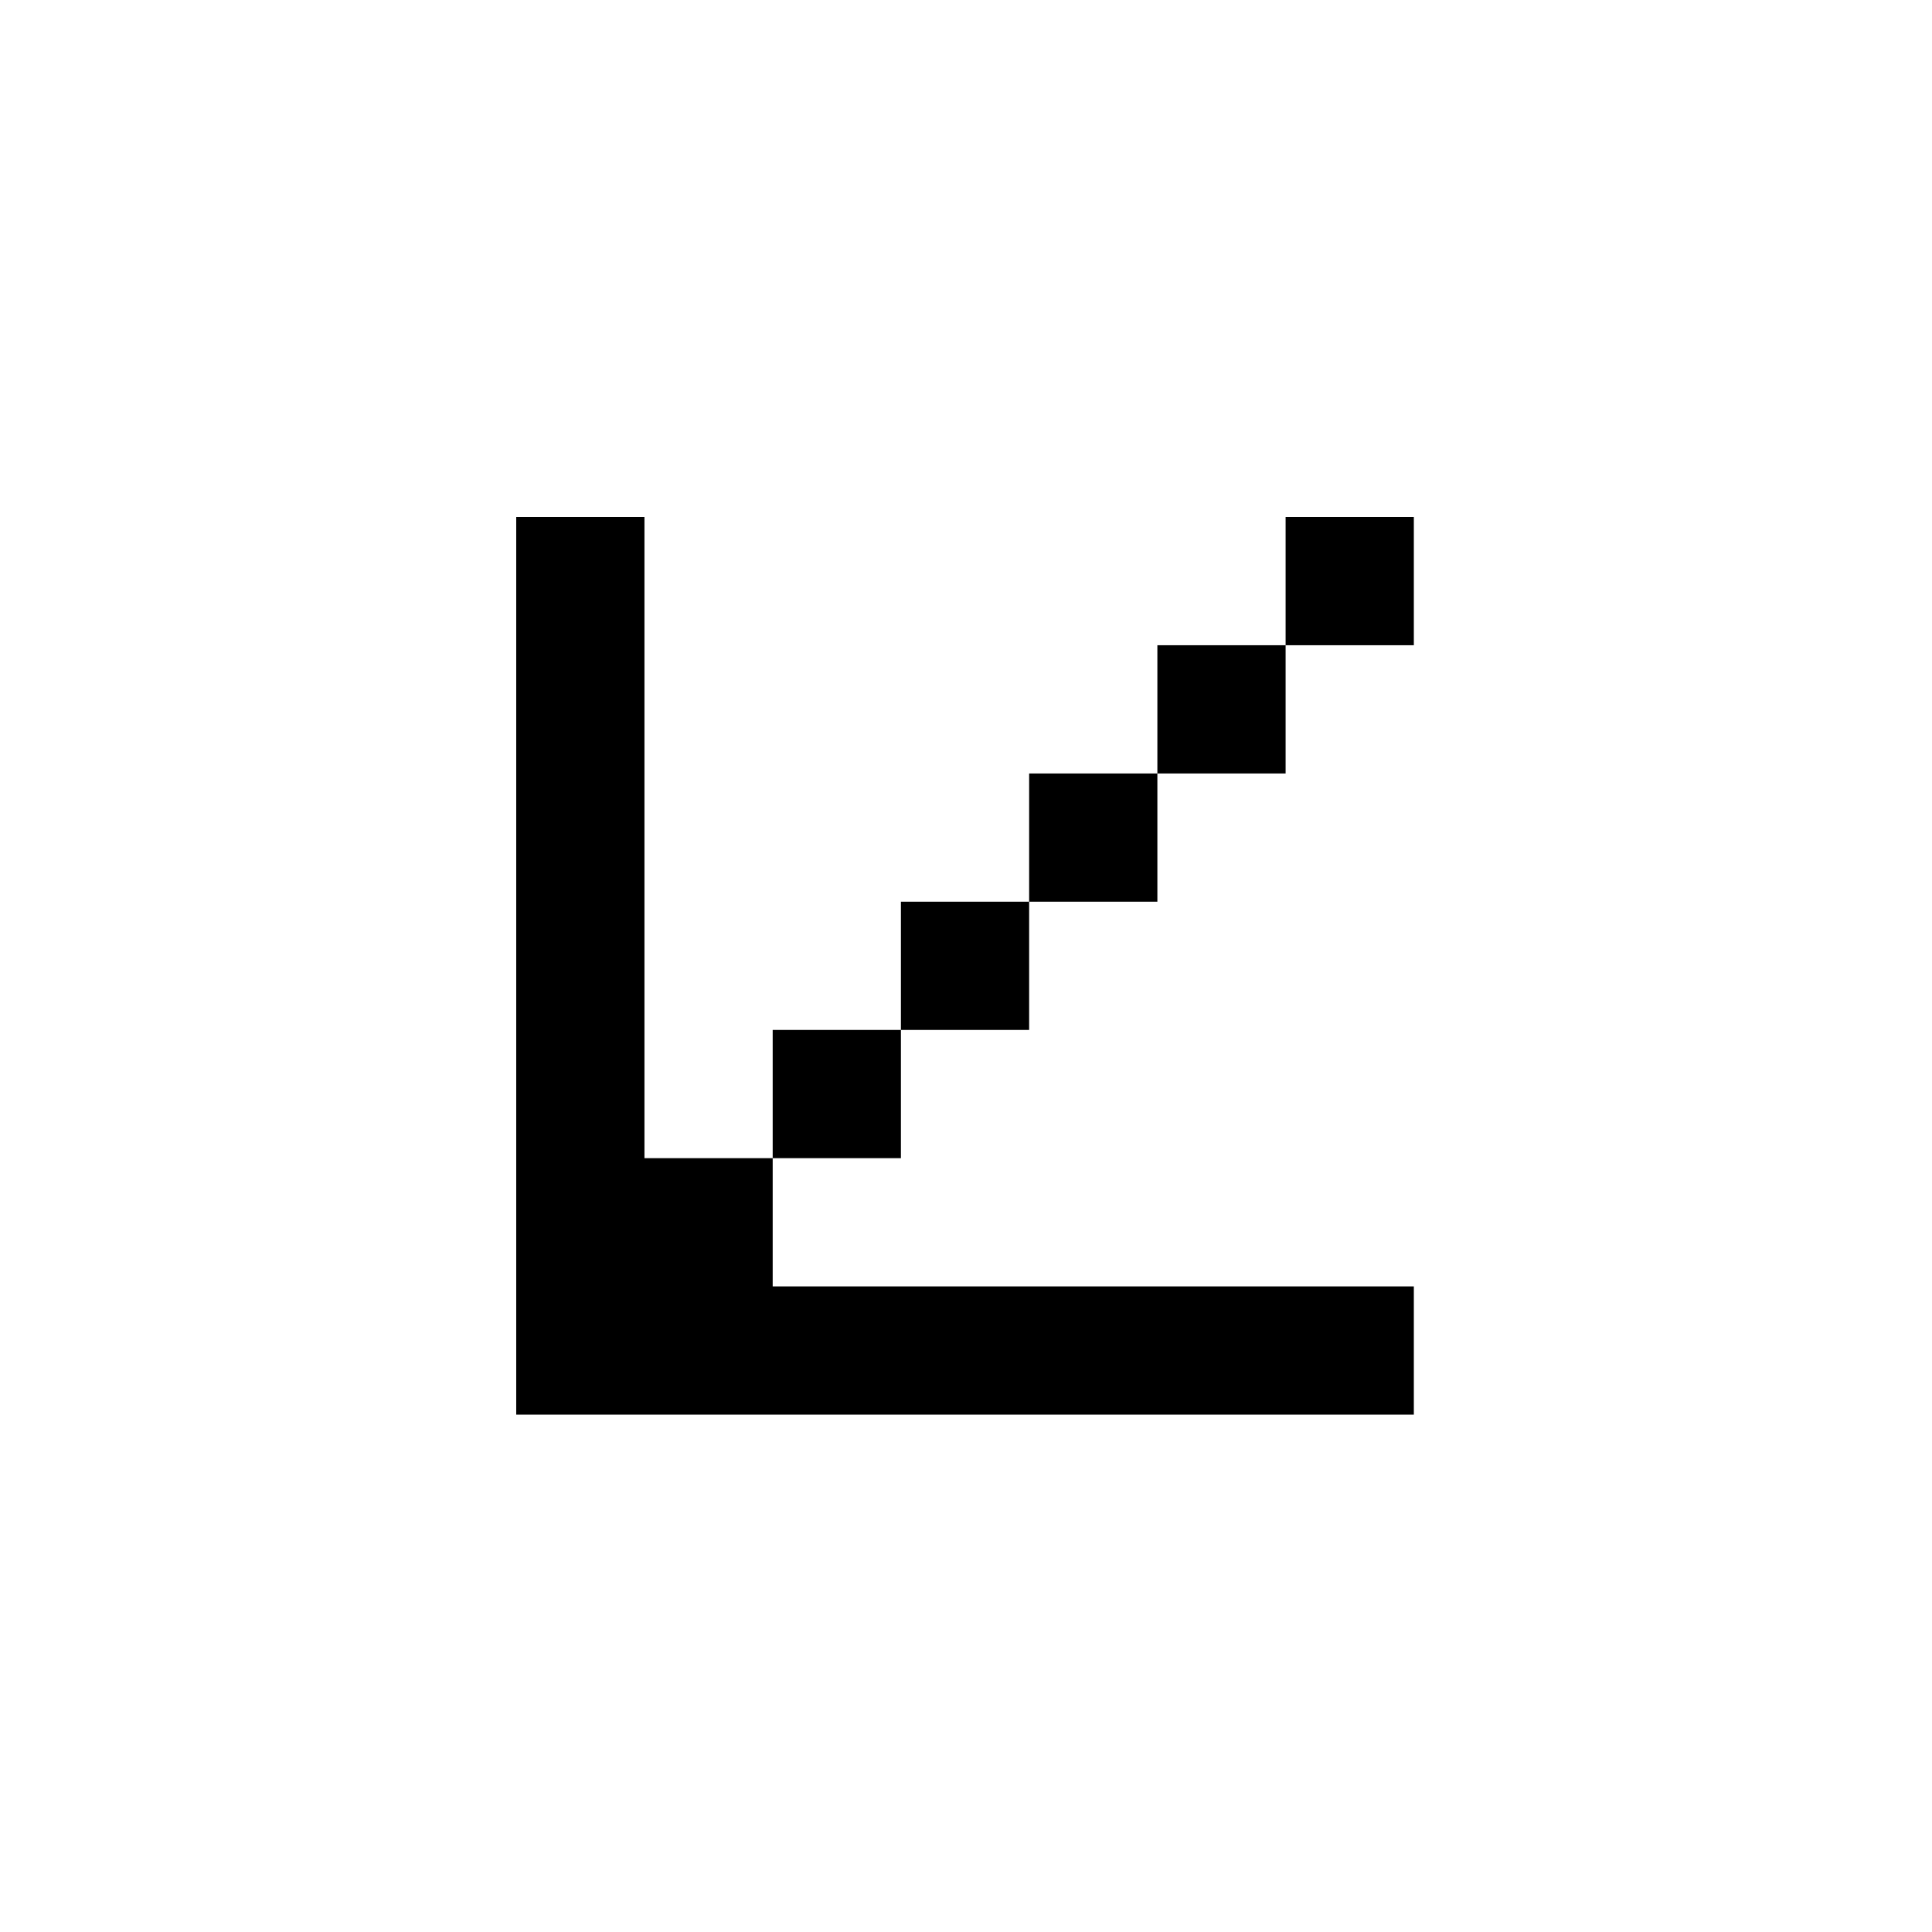 <svg xmlns="http://www.w3.org/2000/svg" width="500" height="500" viewBox="0 0 500 500"><g transform="translate(133.598,133.803)translate(116.151,116.151)rotate(0)translate(-116.151,-116.151) scale(5.531,5.531)" opacity="1"><defs class="defs"/><path transform="translate(-18,-18)" d="M24,48c0,-10 0,-20 0,-30h-6c0,14 0,28 0,42c14,0 28,0 42,0v-6c-10,0 -20,0 -30,0v-6h-6zM60,18h-6v6h6v-6zM54,24h-6v6h6v-6zM42,36h-6v6h6v-6zM48,30h-6v6h6v-6zM36,42h-6v6h6v-6z" fill="#000000" class="fill c1"/></g></svg>